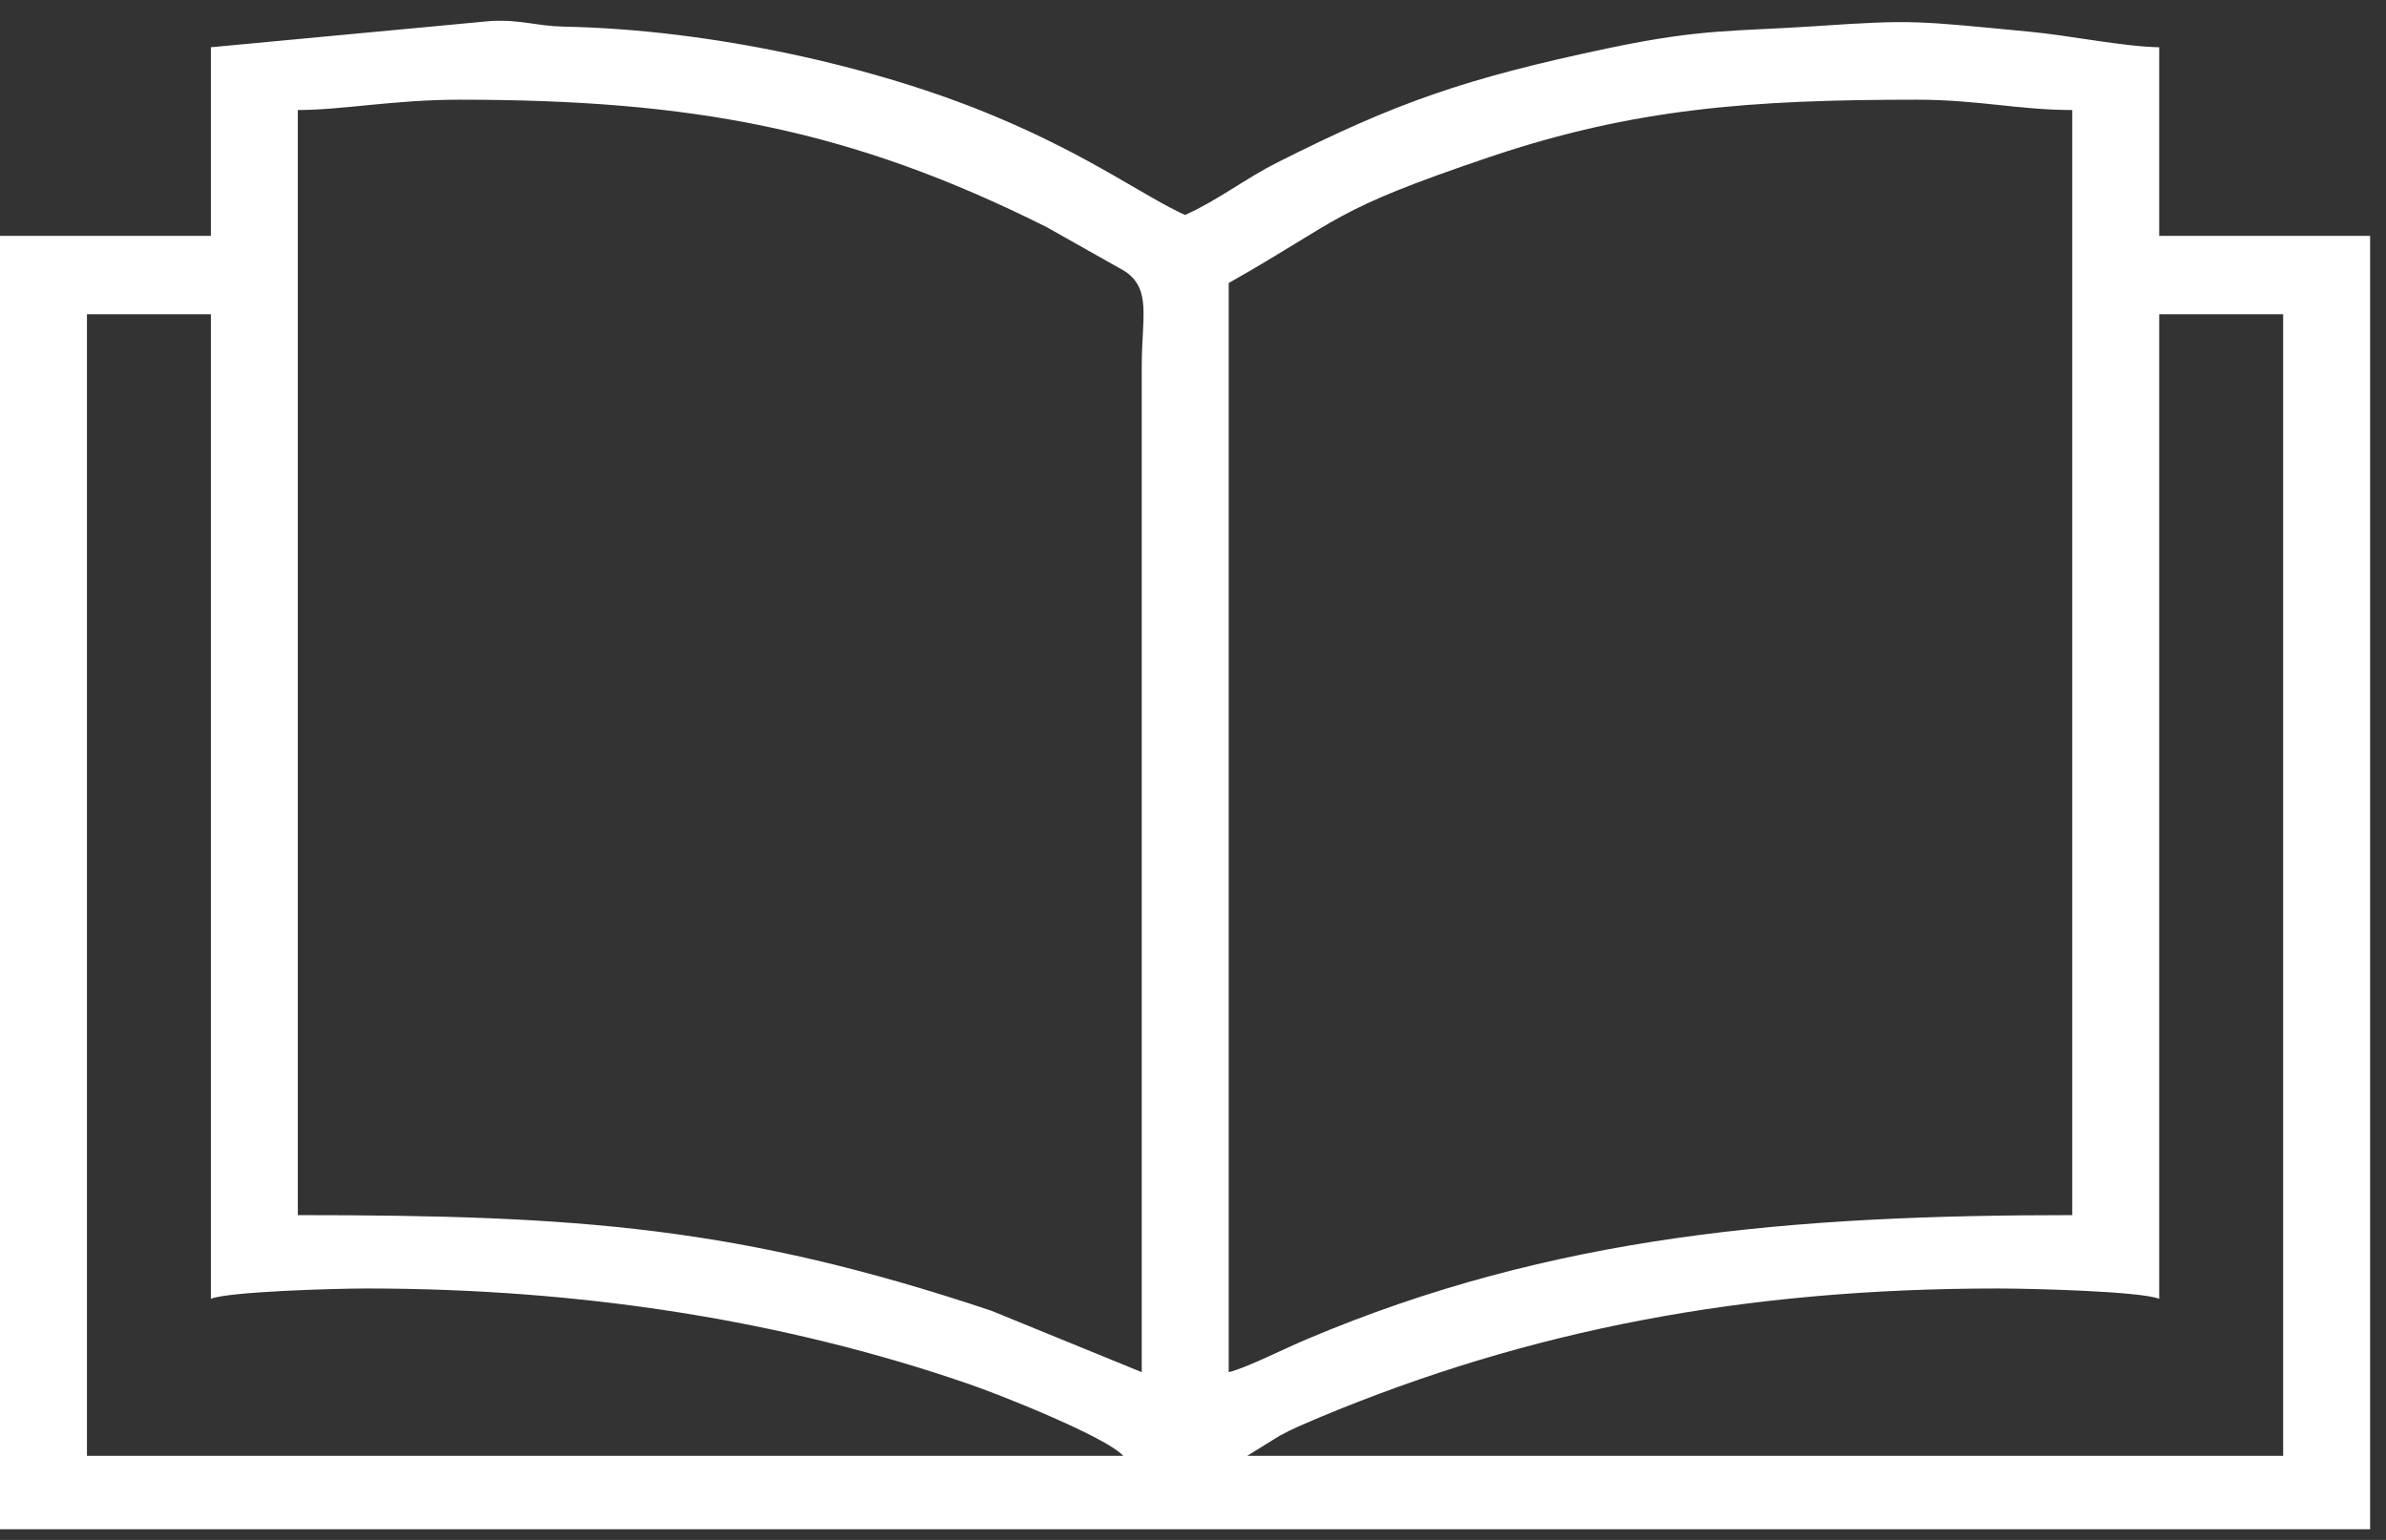 <svg width="79" height="51" viewBox="0 0 79 51" fill="none" xmlns="http://www.w3.org/2000/svg">
<rect x="0" y="0" width="79" height="51" fill="#333333" stroke="none"/>
<path fill-rule="evenodd" clip-rule="evenodd" d="M66.15 42.673C67.265 42.673 70.866 42.766 71.491 43.014V10.407H75.595V48.216H41.295L42.361 47.554C42.838 47.295 43.132 47.182 43.684 46.944C50.666 44.028 57.783 42.673 66.15 42.673ZM2.879 10.407H6.982V43.014C7.571 42.776 11.074 42.673 12.127 42.673C19.245 42.673 25.945 43.728 32.022 45.817C33.063 46.168 36.64 47.595 37.191 48.216H2.879V10.407ZM40.682 45.444V9.373C44.468 7.232 44.014 6.994 49.306 5.205C54.108 3.582 58.004 3.302 63.48 3.302C65.476 3.302 66.861 3.644 68.612 3.644V40.243C59.315 40.243 51.413 40.904 43.279 44.348C42.605 44.627 41.233 45.32 40.682 45.444ZM9.861 3.644C11.331 3.644 13.059 3.302 15.202 3.302C22.895 3.302 28.151 4.264 34.655 7.522L37.24 8.98C38.134 9.58 37.803 10.49 37.803 12.145V45.444L32.818 43.407C24.488 40.625 19.159 40.243 9.861 40.243V3.644ZM6.982 1.565V7.811H0V50.646H78.474V7.811H71.491V1.565C70.29 1.544 68.514 1.172 67.179 1.048C63.48 0.696 63.369 0.645 60.184 0.862C57.428 1.048 56.399 0.934 53.251 1.596C48.498 2.599 46.231 3.396 42.312 5.371C41.221 5.919 40.327 6.632 39.237 7.119C37.926 6.529 36.138 5.195 33.014 3.882C28.983 2.175 23.471 0.976 18.694 0.883C17.726 0.862 17.285 0.645 16.244 0.696L6.982 1.565Z" fill="white"/>
</svg>
